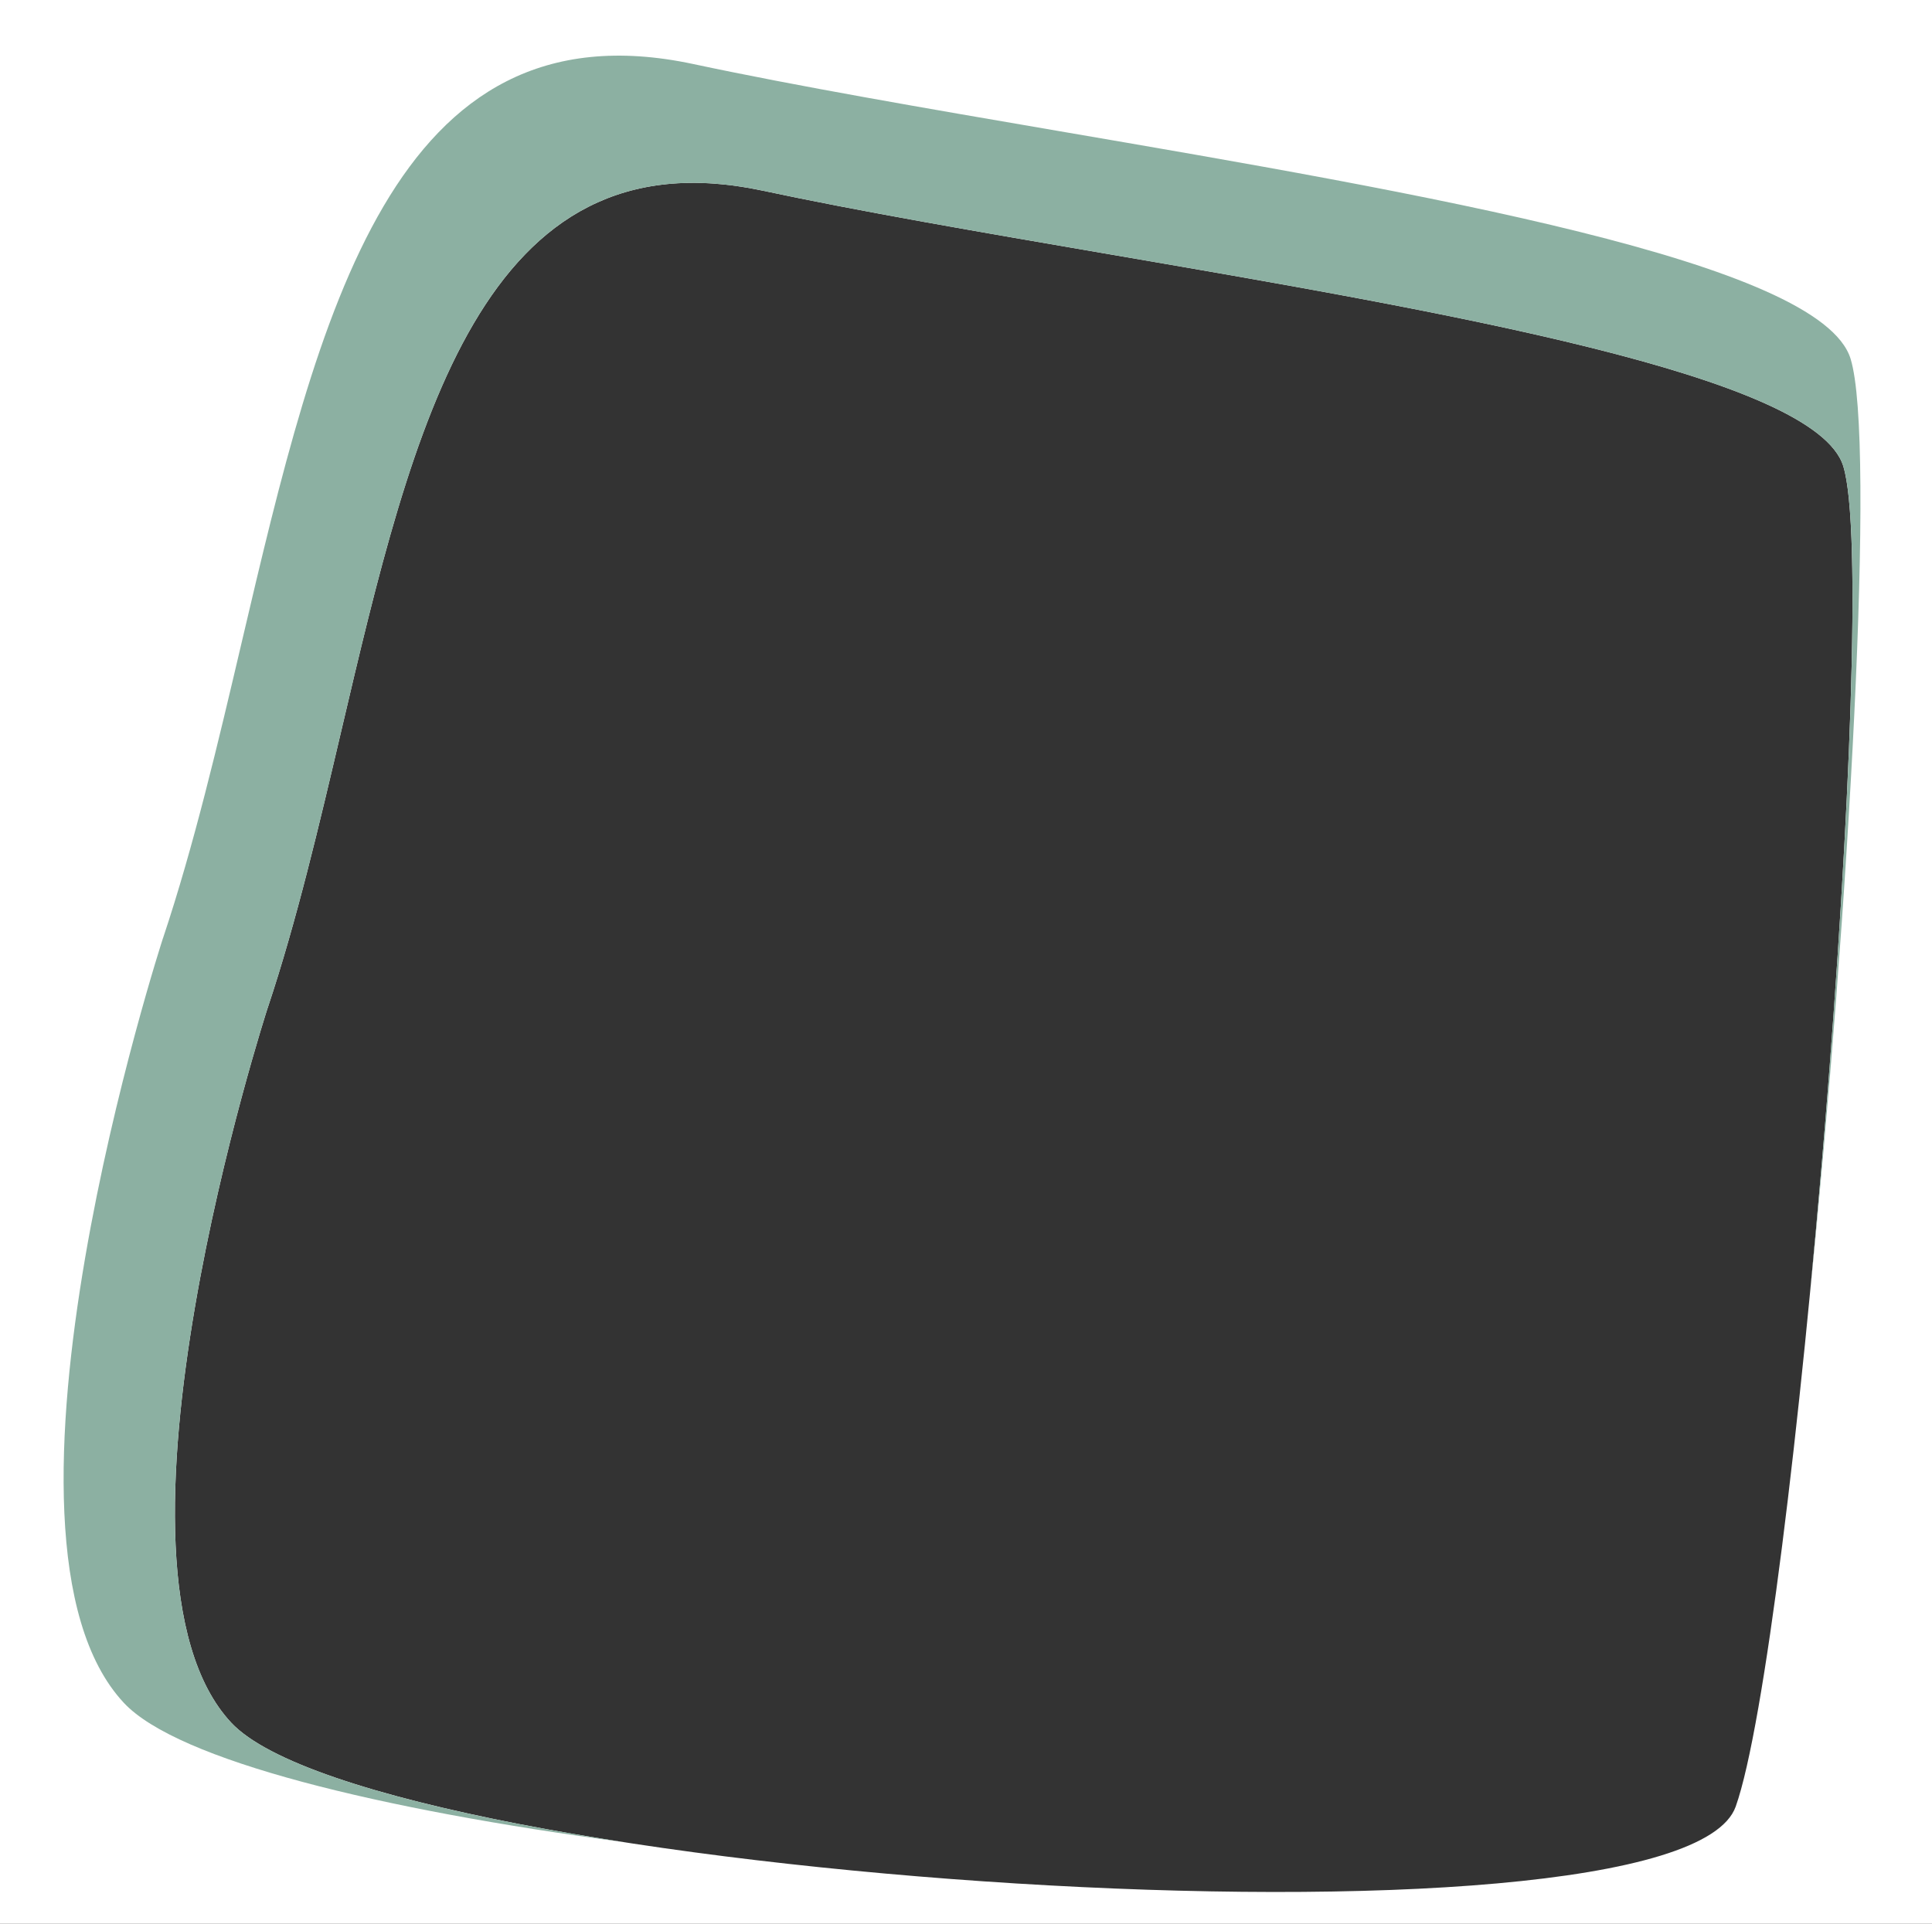 <svg width="243" height="242" viewBox="0 0 243 242" fill="none" xmlns="http://www.w3.org/2000/svg">
<rect x="0" y="0" width="243" height="242" fill="#333333" stroke="none"/>
<path fill-rule="evenodd" clip-rule="evenodd" d="M0 0H243V242H0V0ZM42.915 91.978C40.132 103.846 37.314 115.863 33.673 126.776H33.669C33.669 126.776 10.81 197.128 29.08 216.701C47.35 236.273 211.102 247.561 218.311 227.255C225.523 206.949 236.619 74.196 231.843 58.649C228.336 47.233 181.589 39.205 138.715 31.843C123.203 29.18 108.197 26.603 95.931 23.985C60.629 16.449 51.957 53.427 42.915 91.978Z" fill="white"/>
<path fill-rule="evenodd" clip-rule="evenodd" d="M20.503 118.016C24.403 106.342 27.421 93.487 30.402 80.791C40.086 39.55 49.375 -0.008 87.186 8.053C100.325 10.854 116.397 13.611 133.012 16.46C178.934 24.336 229.005 32.923 232.761 45.136C235.949 55.503 232.533 114.581 227.636 162.88C231.892 118.932 234.693 67.926 231.843 58.649C230.966 55.795 227.387 53.153 221.841 50.679C205.204 43.261 170.87 37.365 138.715 31.843C137.746 31.677 136.778 31.511 135.813 31.345C121.338 28.858 107.431 26.439 95.931 23.985C95.655 23.926 95.381 23.869 95.108 23.816C62.674 17.454 53.074 49.277 44.613 84.779C44.044 87.166 43.48 89.569 42.915 91.978C40.132 103.846 37.314 115.863 33.673 126.776H33.669C33.669 126.776 10.81 197.128 29.08 216.701C34.694 222.715 54.043 227.946 78.366 231.72C47.728 227.63 22.348 221.452 15.584 214.215C-3.986 193.276 20.498 118.016 20.498 118.016H20.503Z" fill="#8CB0A2"/>
</svg>
